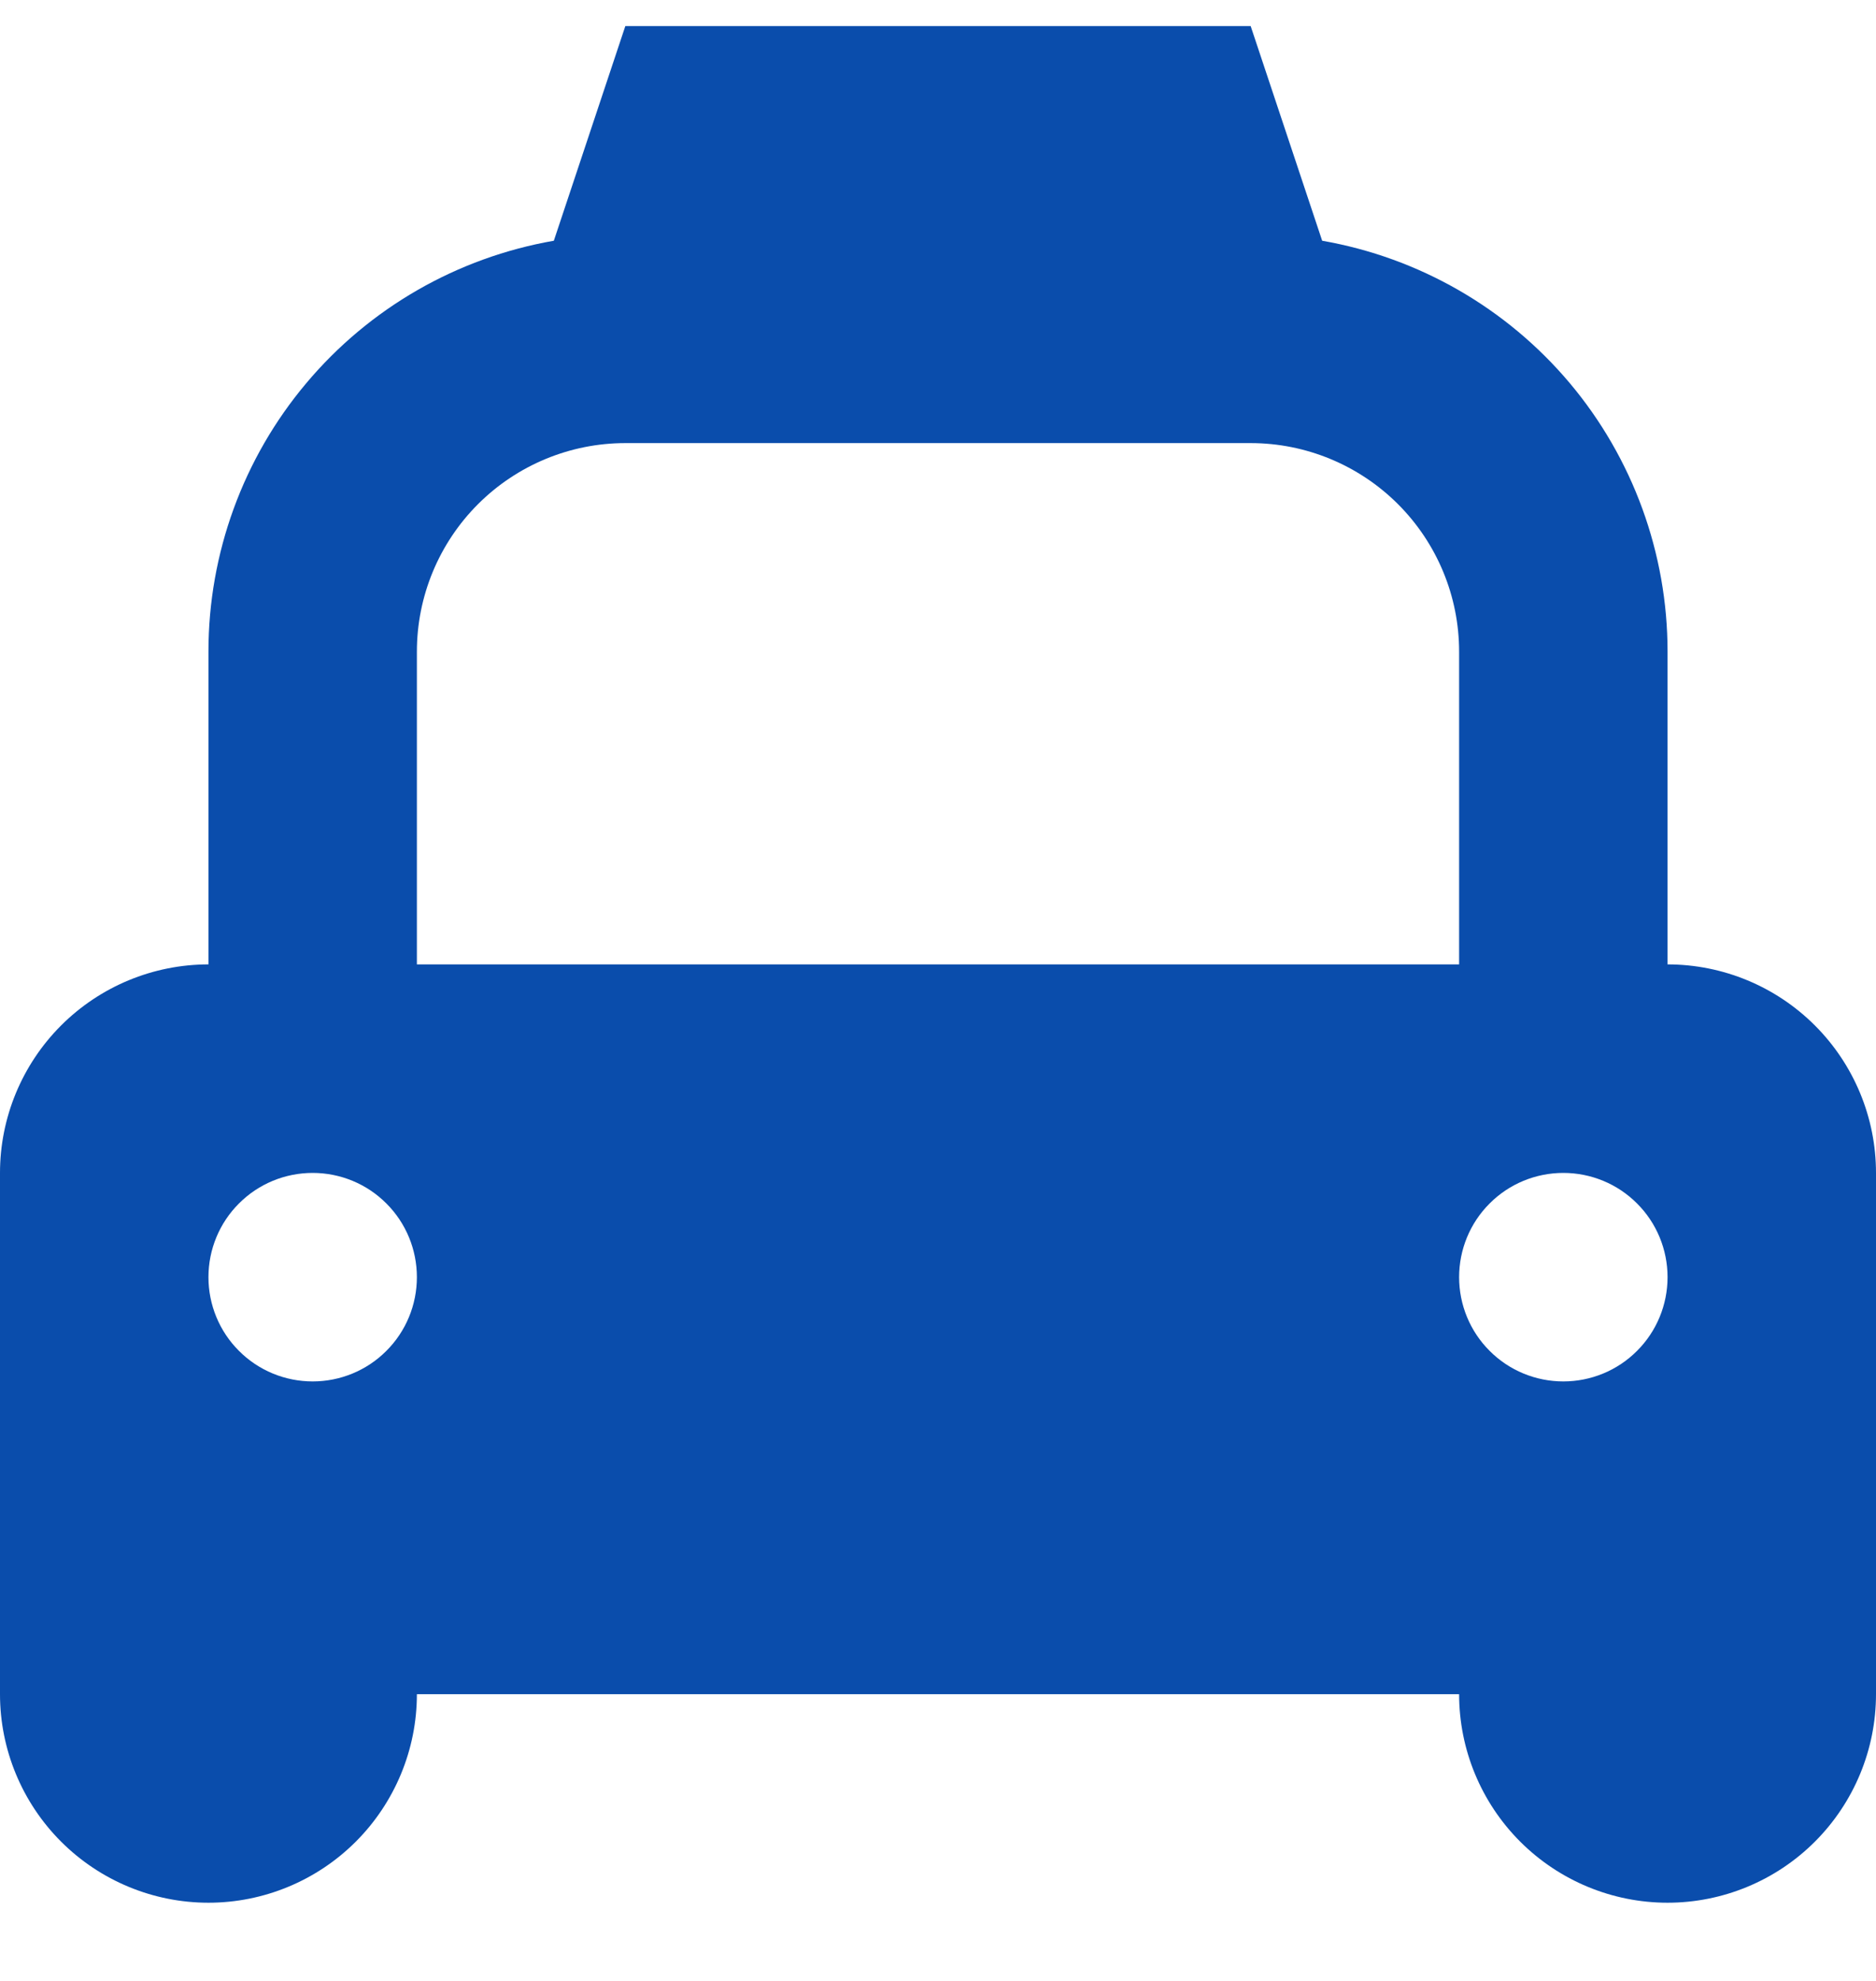 <?xml version="1.0" encoding="UTF-8"?> <svg xmlns="http://www.w3.org/2000/svg" width="18" height="19" viewBox="0 0 18 19" fill="none"><path d="M5.314 2.309L6 0.25H12L12.686 2.309C13.614 2.471 14.455 2.954 15.062 3.675C15.668 4.396 16 5.308 16 6.25V9.25C16.53 9.25 17.039 9.461 17.414 9.836C17.789 10.211 18 10.72 18 11.25V16.25C18 16.78 17.789 17.289 17.414 17.664C17.039 18.039 16.53 18.25 16 18.25C15.47 18.25 14.961 18.039 14.586 17.664C14.211 17.289 14 16.78 14 16.25H4C4 16.78 3.789 17.289 3.414 17.664C3.039 18.039 2.53 18.25 2 18.25C1.47 18.25 0.961 18.039 0.586 17.664C0.211 17.289 0 16.78 0 16.25V11.25C0 10.72 0.211 10.211 0.586 9.836C0.961 9.461 1.47 9.25 2 9.25V6.25C2 5.308 2.332 4.396 2.939 3.675C3.545 2.954 4.386 2.471 5.314 2.309ZM6 4.25C5.47 4.25 4.961 4.461 4.586 4.836C4.211 5.211 4 5.72 4 6.25V9.25H14V6.25C14 5.72 13.789 5.211 13.414 4.836C13.039 4.461 12.53 4.25 12 4.25H6ZM3 13.25C3.265 13.25 3.52 13.145 3.707 12.957C3.895 12.77 4 12.515 4 12.25C4 11.985 3.895 11.73 3.707 11.543C3.52 11.355 3.265 11.25 3 11.25C2.735 11.25 2.48 11.355 2.293 11.543C2.105 11.73 2 11.985 2 12.25C2 12.515 2.105 12.77 2.293 12.957C2.48 13.145 2.735 13.25 3 13.25ZM15 13.25C15.265 13.25 15.52 13.145 15.707 12.957C15.895 12.77 16 12.515 16 12.25C16 11.985 15.895 11.73 15.707 11.543C15.52 11.355 15.265 11.25 15 11.25C14.735 11.25 14.48 11.355 14.293 11.543C14.105 11.73 14 11.985 14 12.25C14 12.515 14.105 12.77 14.293 12.957C14.48 13.145 14.735 13.25 15 13.25Z" fill="#0A4DAC"></path></svg> 